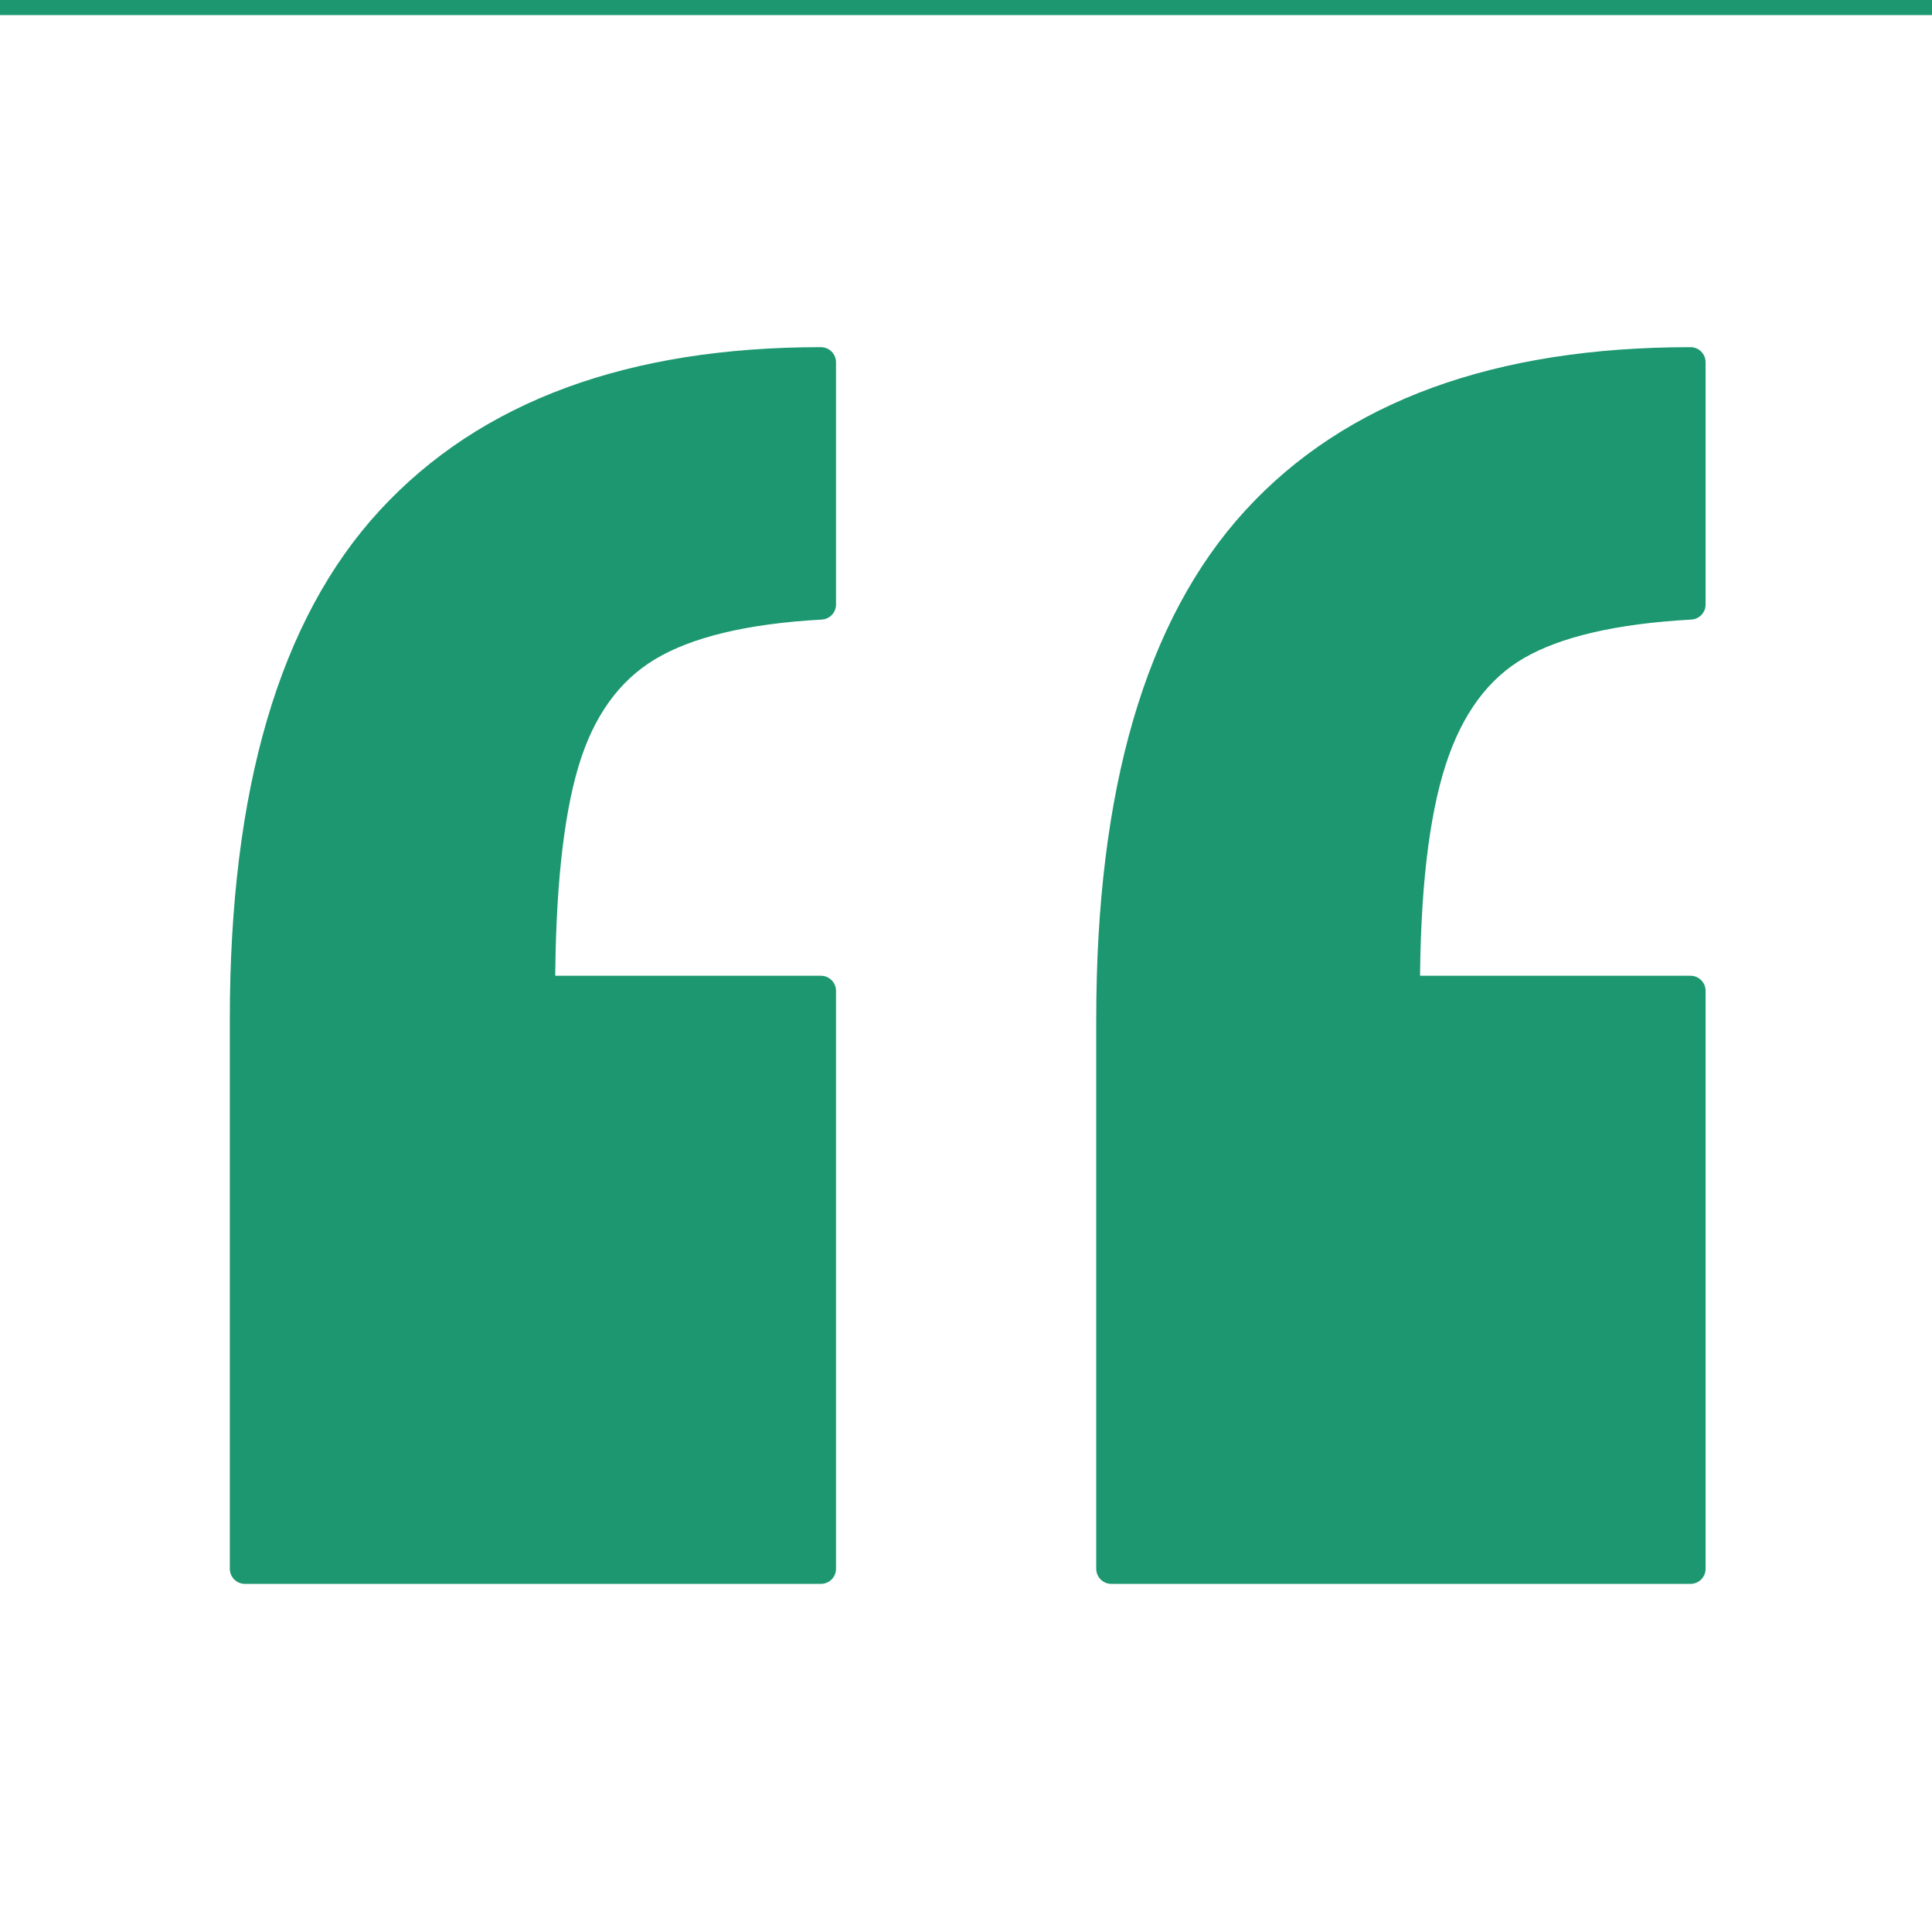 <svg xmlns="http://www.w3.org/2000/svg" xml:space="preserve" width="800" height="800" fill="#1c9770" stroke="#1c9770" style="fill-rule:evenodd;clip-rule:evenodd;stroke-linejoin:round;stroke-miterlimit:2" viewBox="0 0 64 64"><path d="M-640 0H640v800H-640z" style="fill:none"/><path d="M27.194 12v8.025c-2.537.14-4.458.603-5.761 1.39-1.304.787-2.22 2.063-2.749 3.829-.528 1.766-.793 4.292-.793 7.579h9.303v19.145H8.113V33.767c0-7.518 1.612-13.025 4.836-16.522C16.174 13.748 20.922 12 27.194 12ZM56 12v8.025c-2.537.14-4.457.586-5.761 1.338-1.304.751-2.247 2.028-2.828 3.829-.581 1.8-.872 4.344-.872 7.631H56v19.145H36.814V33.767c0-7.518 1.603-13.025 4.809-16.522C44.83 13.748 49.622 12 56 12Z" style="fill-rule:nonzero"/></svg>